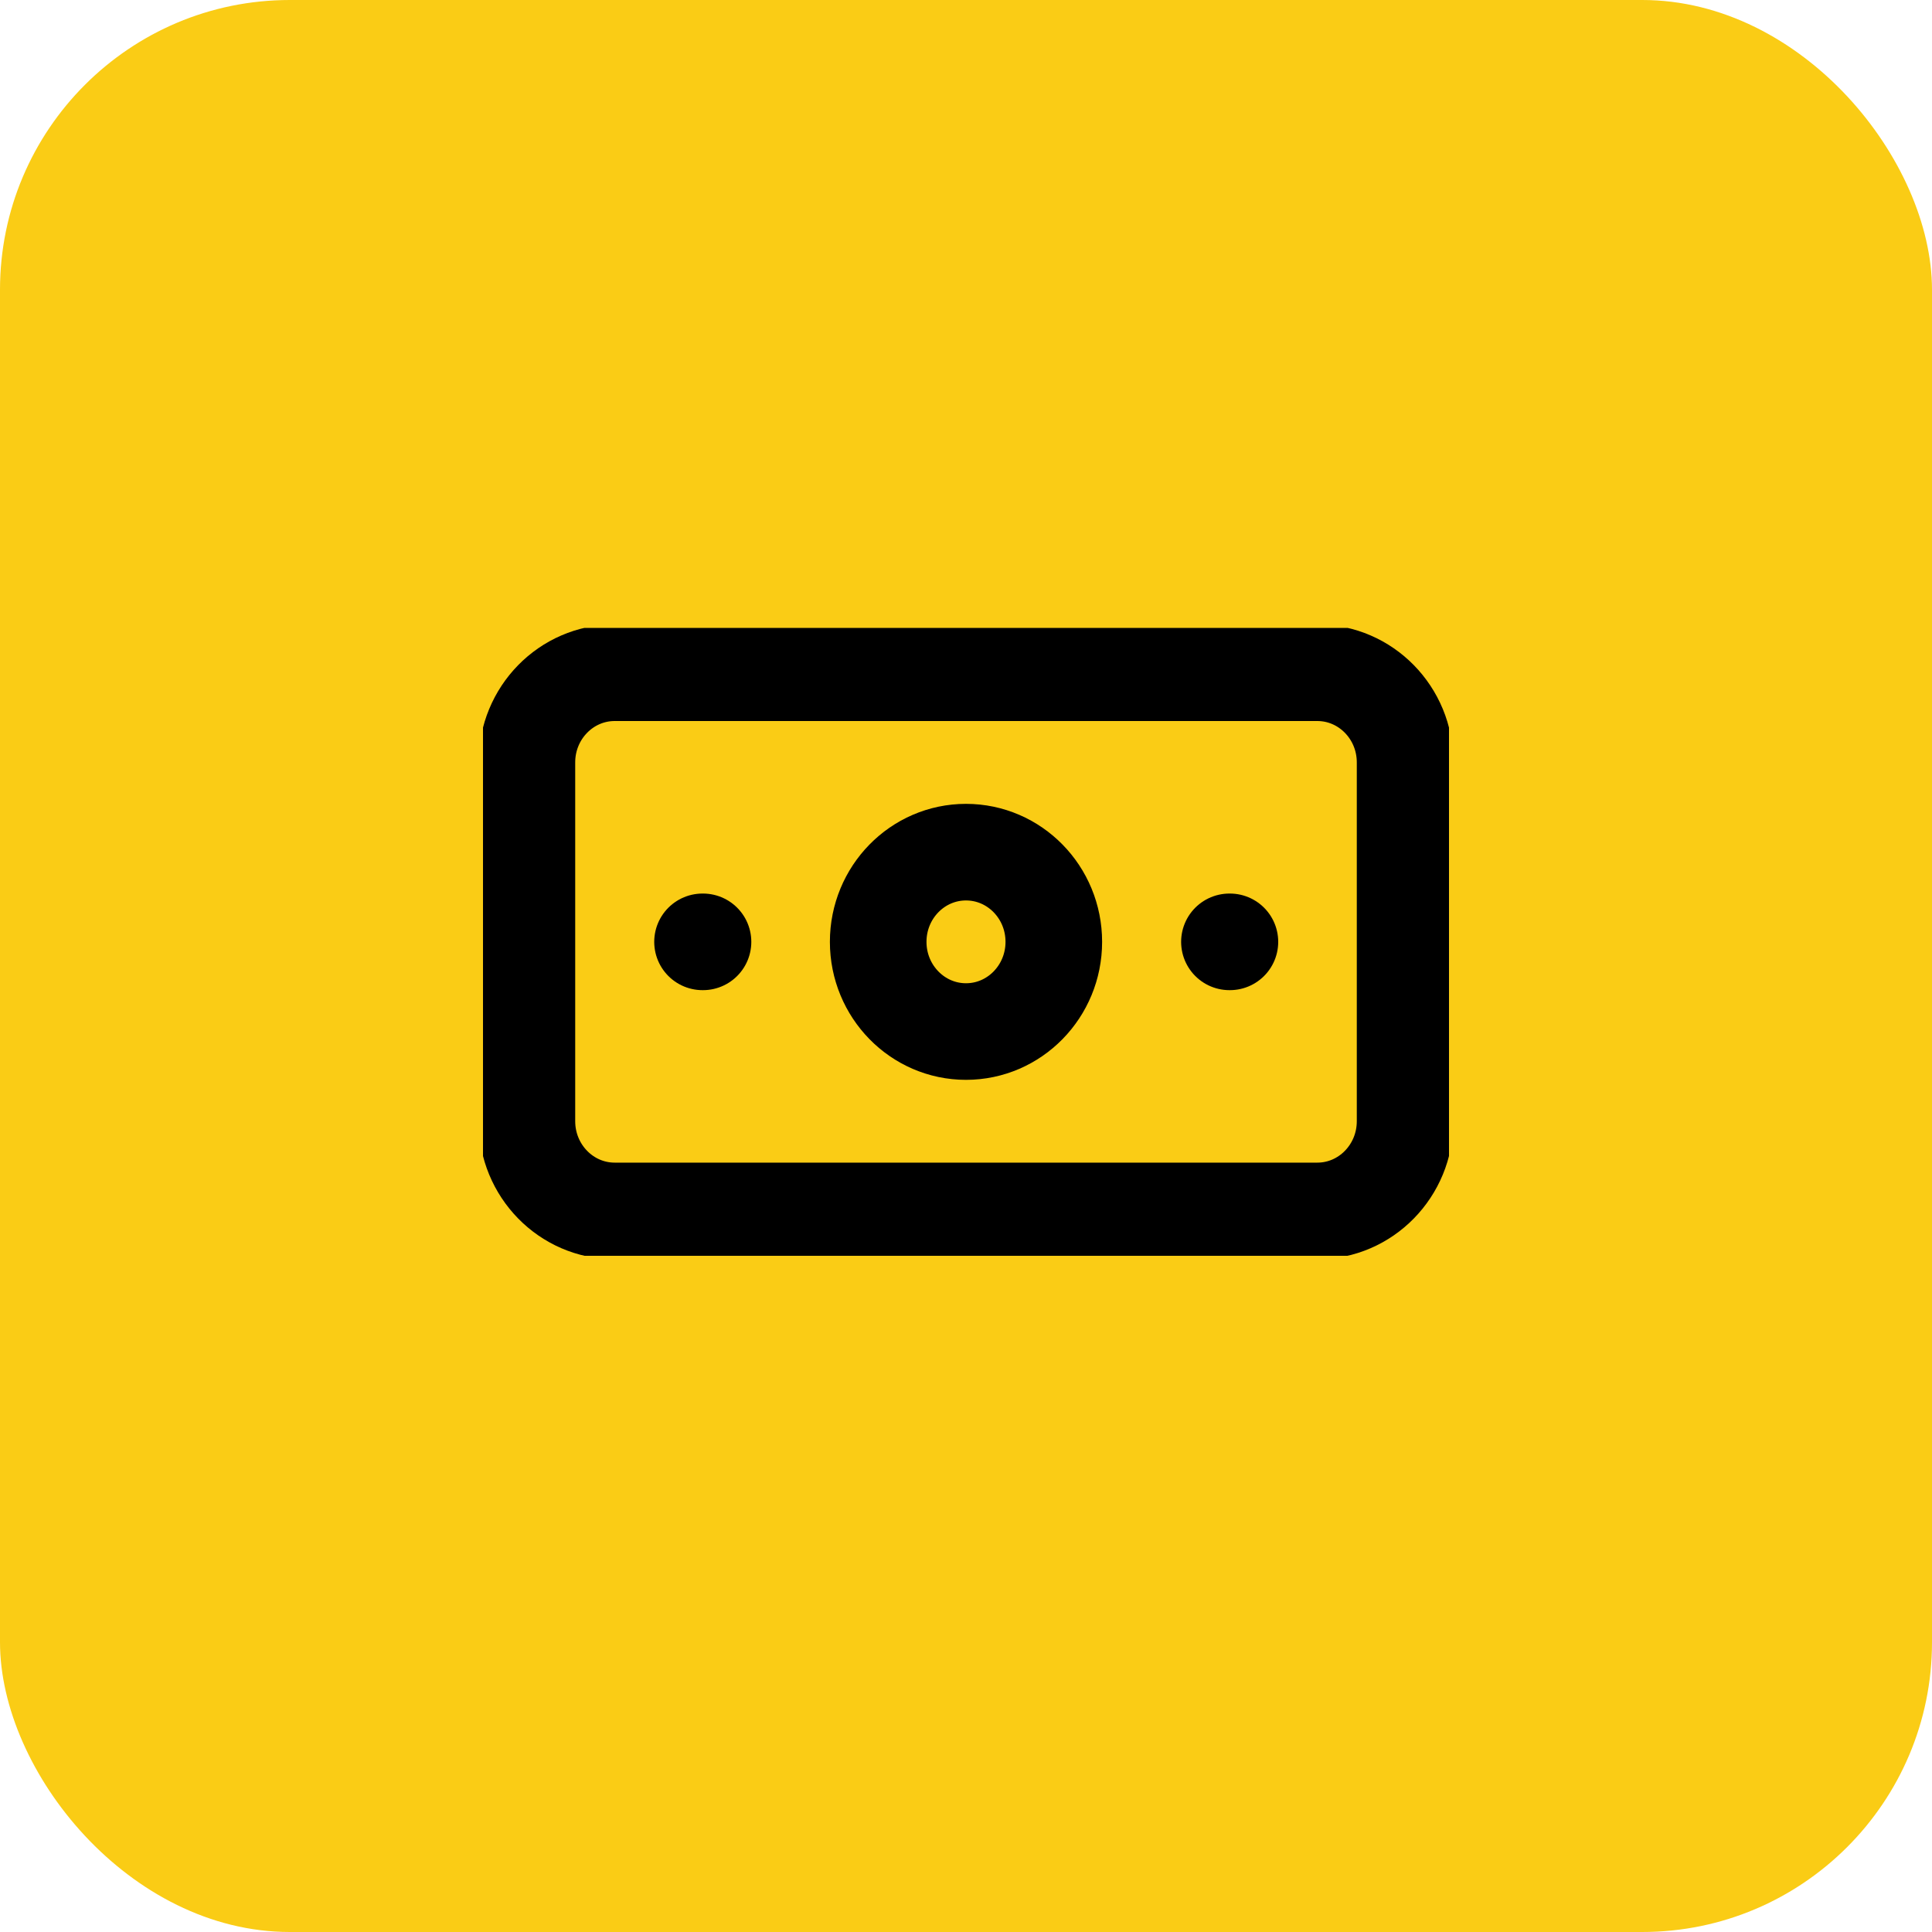 <?xml version="1.0" encoding="UTF-8"?> <svg xmlns="http://www.w3.org/2000/svg" width="40" height="40" viewBox="0 0 40 40" fill="none"><rect width="40" height="40" rx="6" fill="#FACC15"></rect><g clip-path="url(#clip0_504_2)"><path d="M27.273 13.928H12.727C11.723 13.928 10.909 14.759 10.909 15.785V23.213C10.909 24.239 11.723 25.071 12.727 25.071H27.273C28.277 25.071 29.091 24.239 29.091 23.213V15.785C29.091 14.759 28.277 13.928 27.273 13.928Z" stroke="black" stroke-width="2" stroke-linecap="round" stroke-linejoin="round"></path><path d="M20 21.357C21.004 21.357 21.818 20.525 21.818 19.5C21.818 18.474 21.004 17.643 20 17.643C18.996 17.643 18.182 18.474 18.182 19.5C18.182 20.525 18.996 21.357 20 21.357Z" stroke="black" stroke-width="2" stroke-linecap="round" stroke-linejoin="round"></path><path d="M14.545 19.5H14.555M25.454 19.5H25.464" stroke="black" stroke-width="2" stroke-linecap="round" stroke-linejoin="round"></path></g><defs><clipPath id="clip0_504_2"><rect width="20" height="13" fill="white" transform="translate(10 13)"></rect></clipPath></defs></svg> 